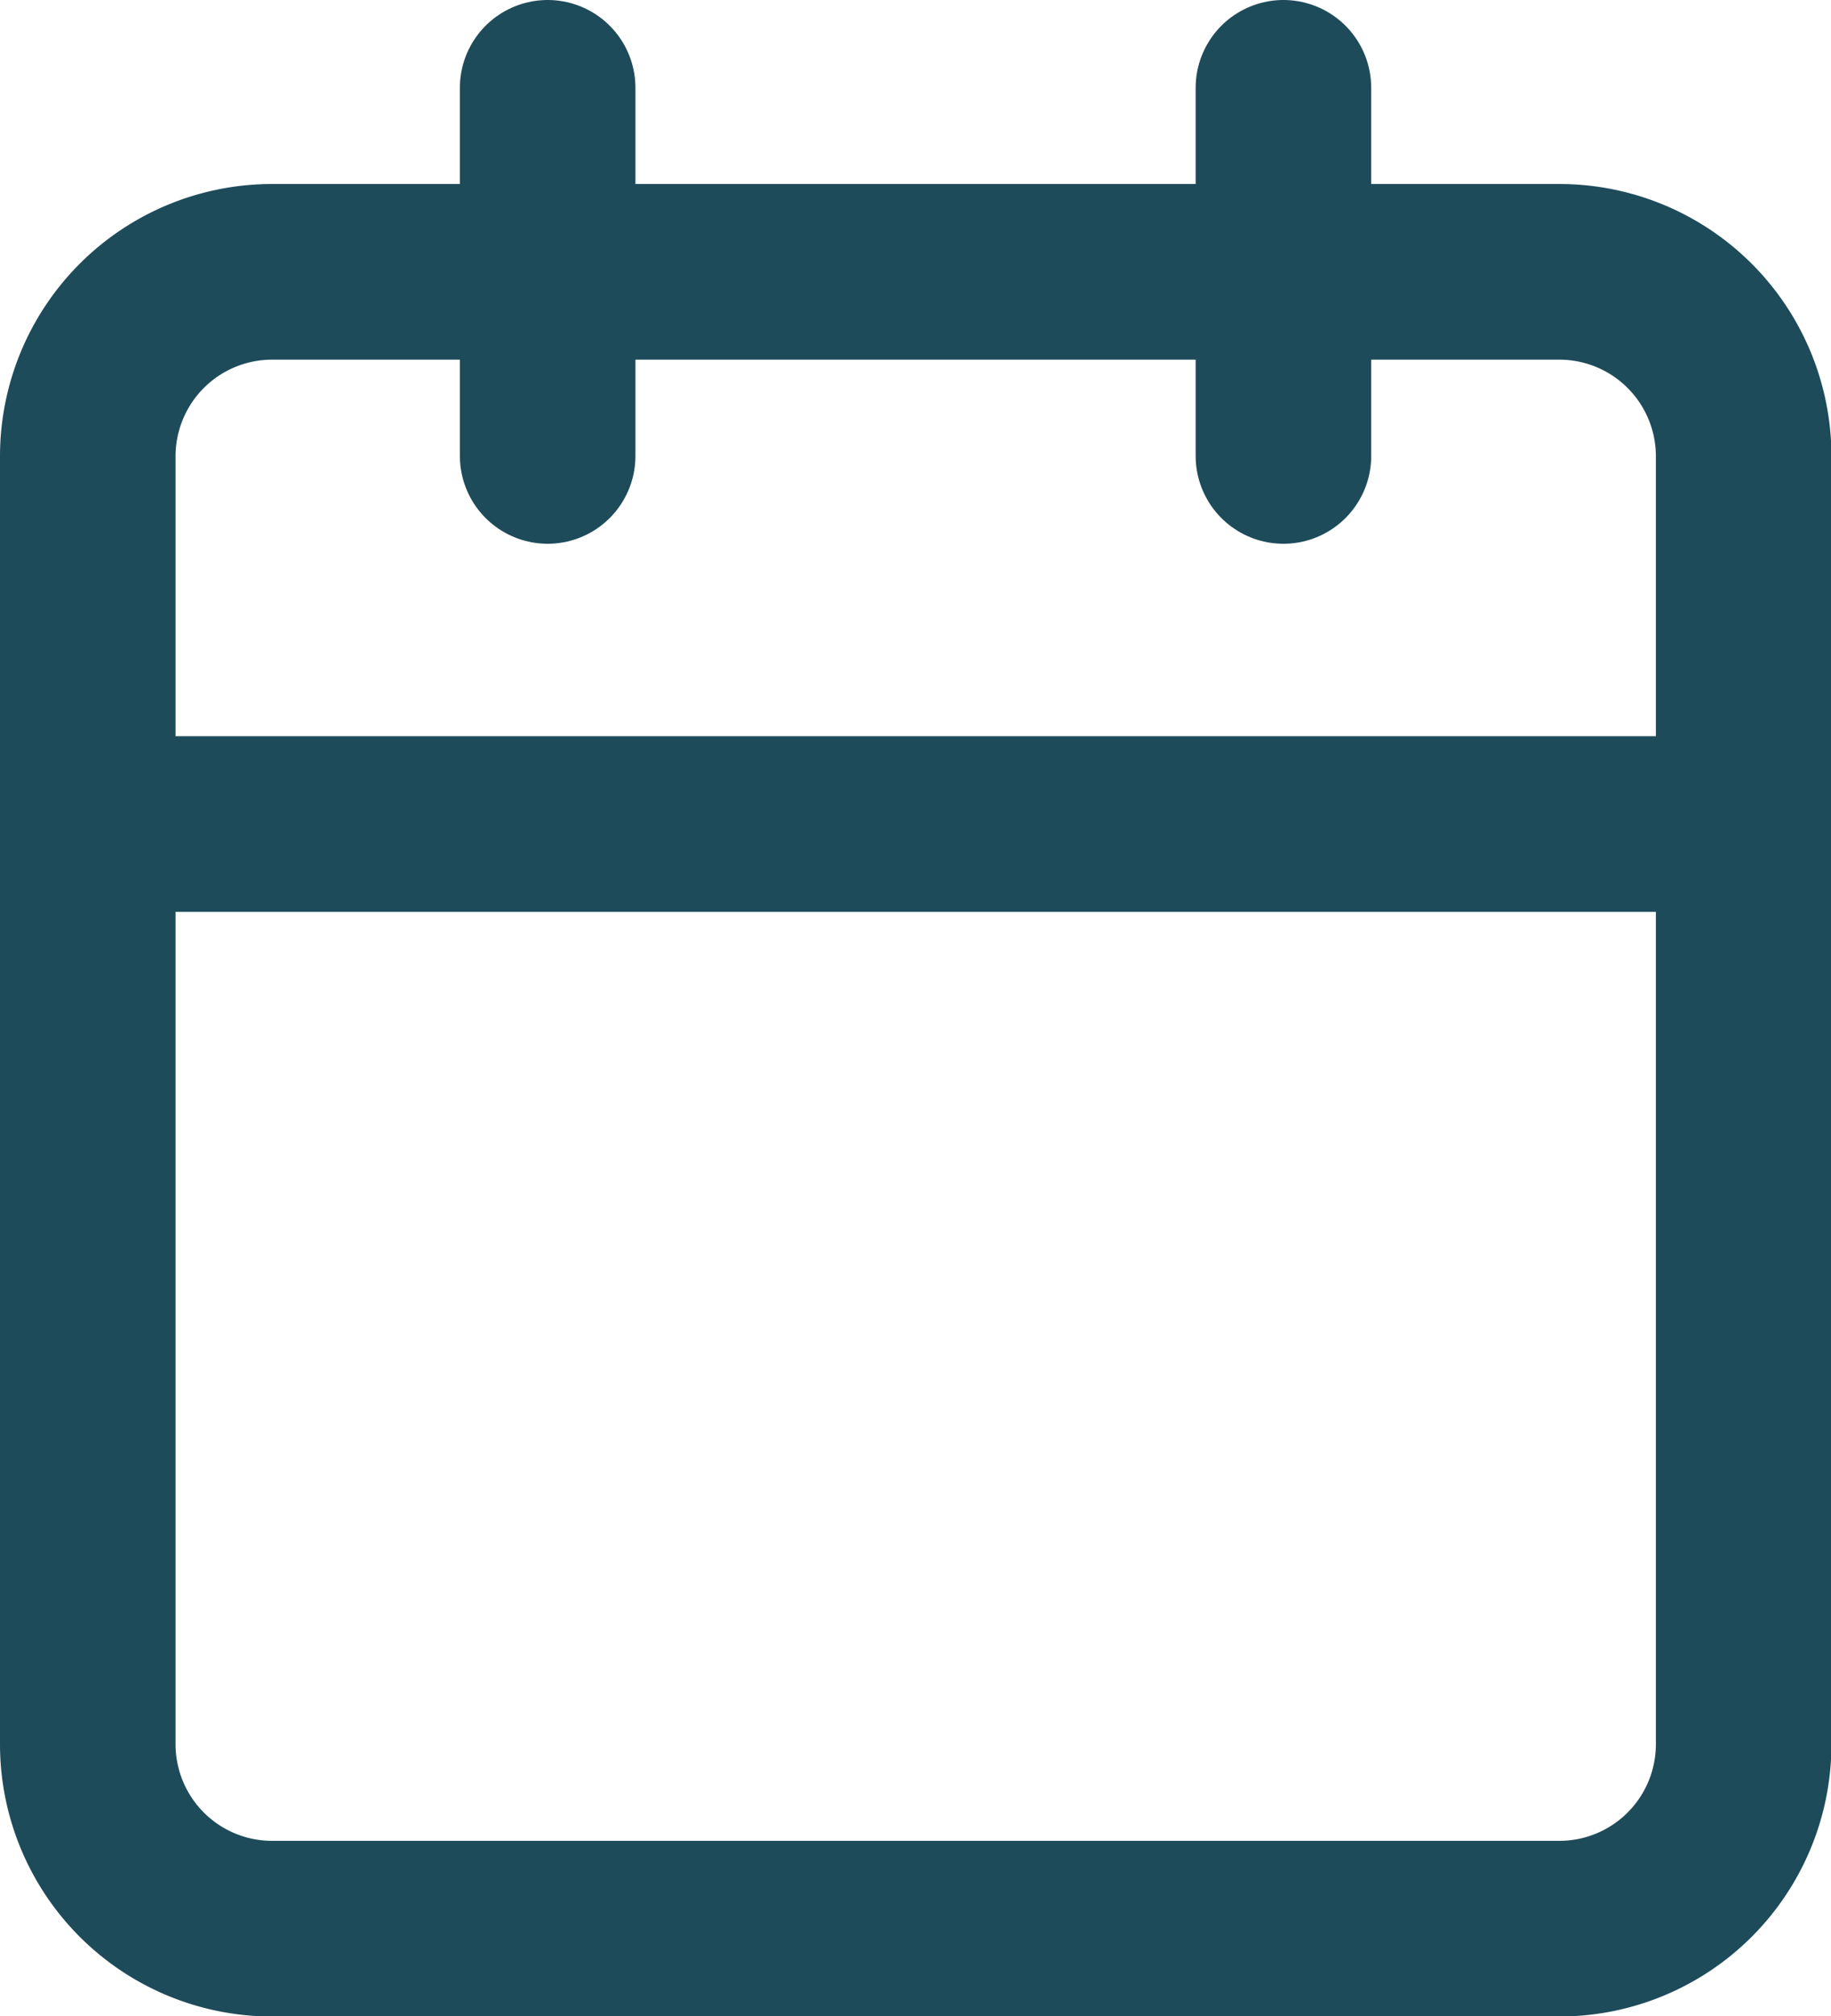 <svg xmlns="http://www.w3.org/2000/svg" width="20.859" height="22.955" viewBox="0 0 20.859 22.955">
  <g id="Icon_feather-calendar" data-name="Icon feather-calendar" transform="translate(-3.5 -2)">
    <path id="Trazado_109" data-name="Trazado 109" d="M6.6,6H21.264a2.1,2.1,0,0,1,2.1,2.1V22.764a2.1,2.1,0,0,1-2.1,2.1H6.6a2.1,2.1,0,0,1-2.1-2.1V8.1A2.1,2.1,0,0,1,6.6,6Z" transform="translate(0 -0.905)" fill="none" stroke="#1e4b5a" stroke-linecap="round" stroke-linejoin="round" stroke-width="2"/>
    <path id="Trazado_110" data-name="Trazado 110" d="M24,3V7.191" transform="translate(-5.879)" fill="none" stroke="#1e4b5a" stroke-linecap="round" stroke-linejoin="round" stroke-width="2"/>
    <path id="Trazado_111" data-name="Trazado 111" d="M12,3V7.191" transform="translate(-2.261)" fill="none" stroke="#1e4b5a" stroke-linecap="round" stroke-linejoin="round" stroke-width="2"/>
    <path id="Trazado_112" data-name="Trazado 112" d="M4.5,15H23.359" transform="translate(0 -3.618)" fill="none" stroke="#1e4b5a" stroke-linecap="round" stroke-linejoin="round" stroke-width="2"/>
  </g>
</svg>
